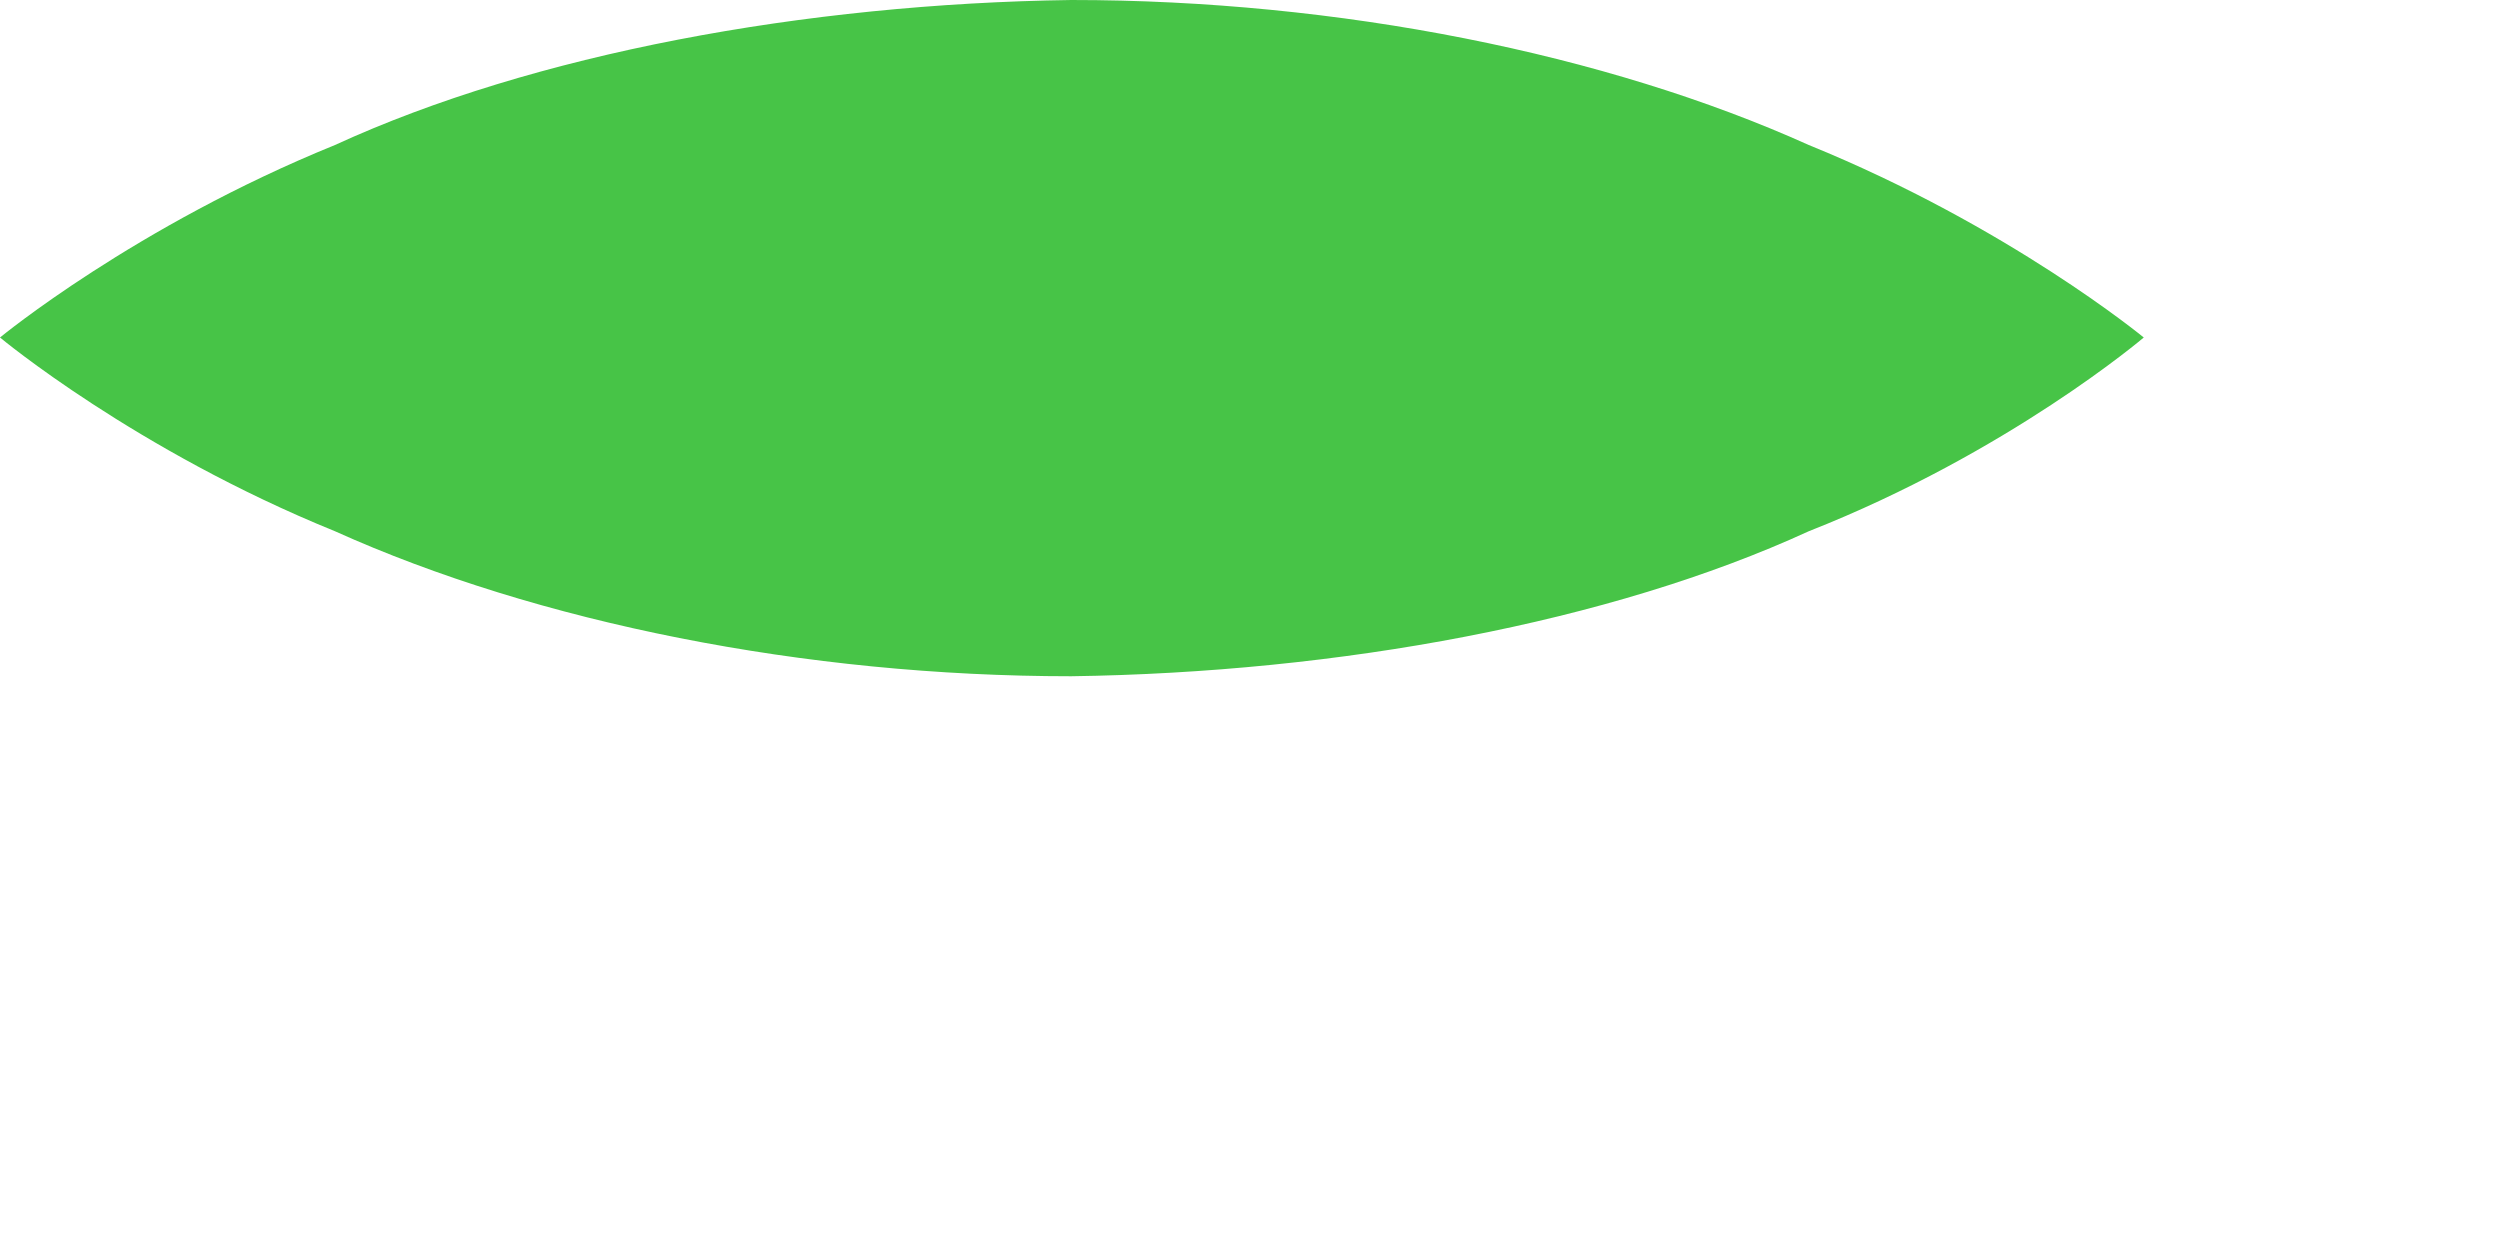 <?xml version="1.0" encoding="utf-8"?>
<svg xmlns="http://www.w3.org/2000/svg" fill="none" height="100%" overflow="visible" preserveAspectRatio="none" style="display: block;" viewBox="0 0 2 1" width="100%">
<path d="M0 0.27C0 0.27 0.108 0.181 0.268 0.116C0.427 0.043 0.644 0.003 0.857 0C1.071 0 1.285 0.043 1.447 0.116C1.607 0.181 1.715 0.27 1.715 0.27C1.715 0.27 1.607 0.362 1.447 0.425C1.288 0.498 1.071 0.538 0.857 0.541C0.644 0.541 0.43 0.498 0.268 0.425C0.108 0.36 0 0.27 0 0.27Z" fill="#47C447" id="Vector"/>
</svg>